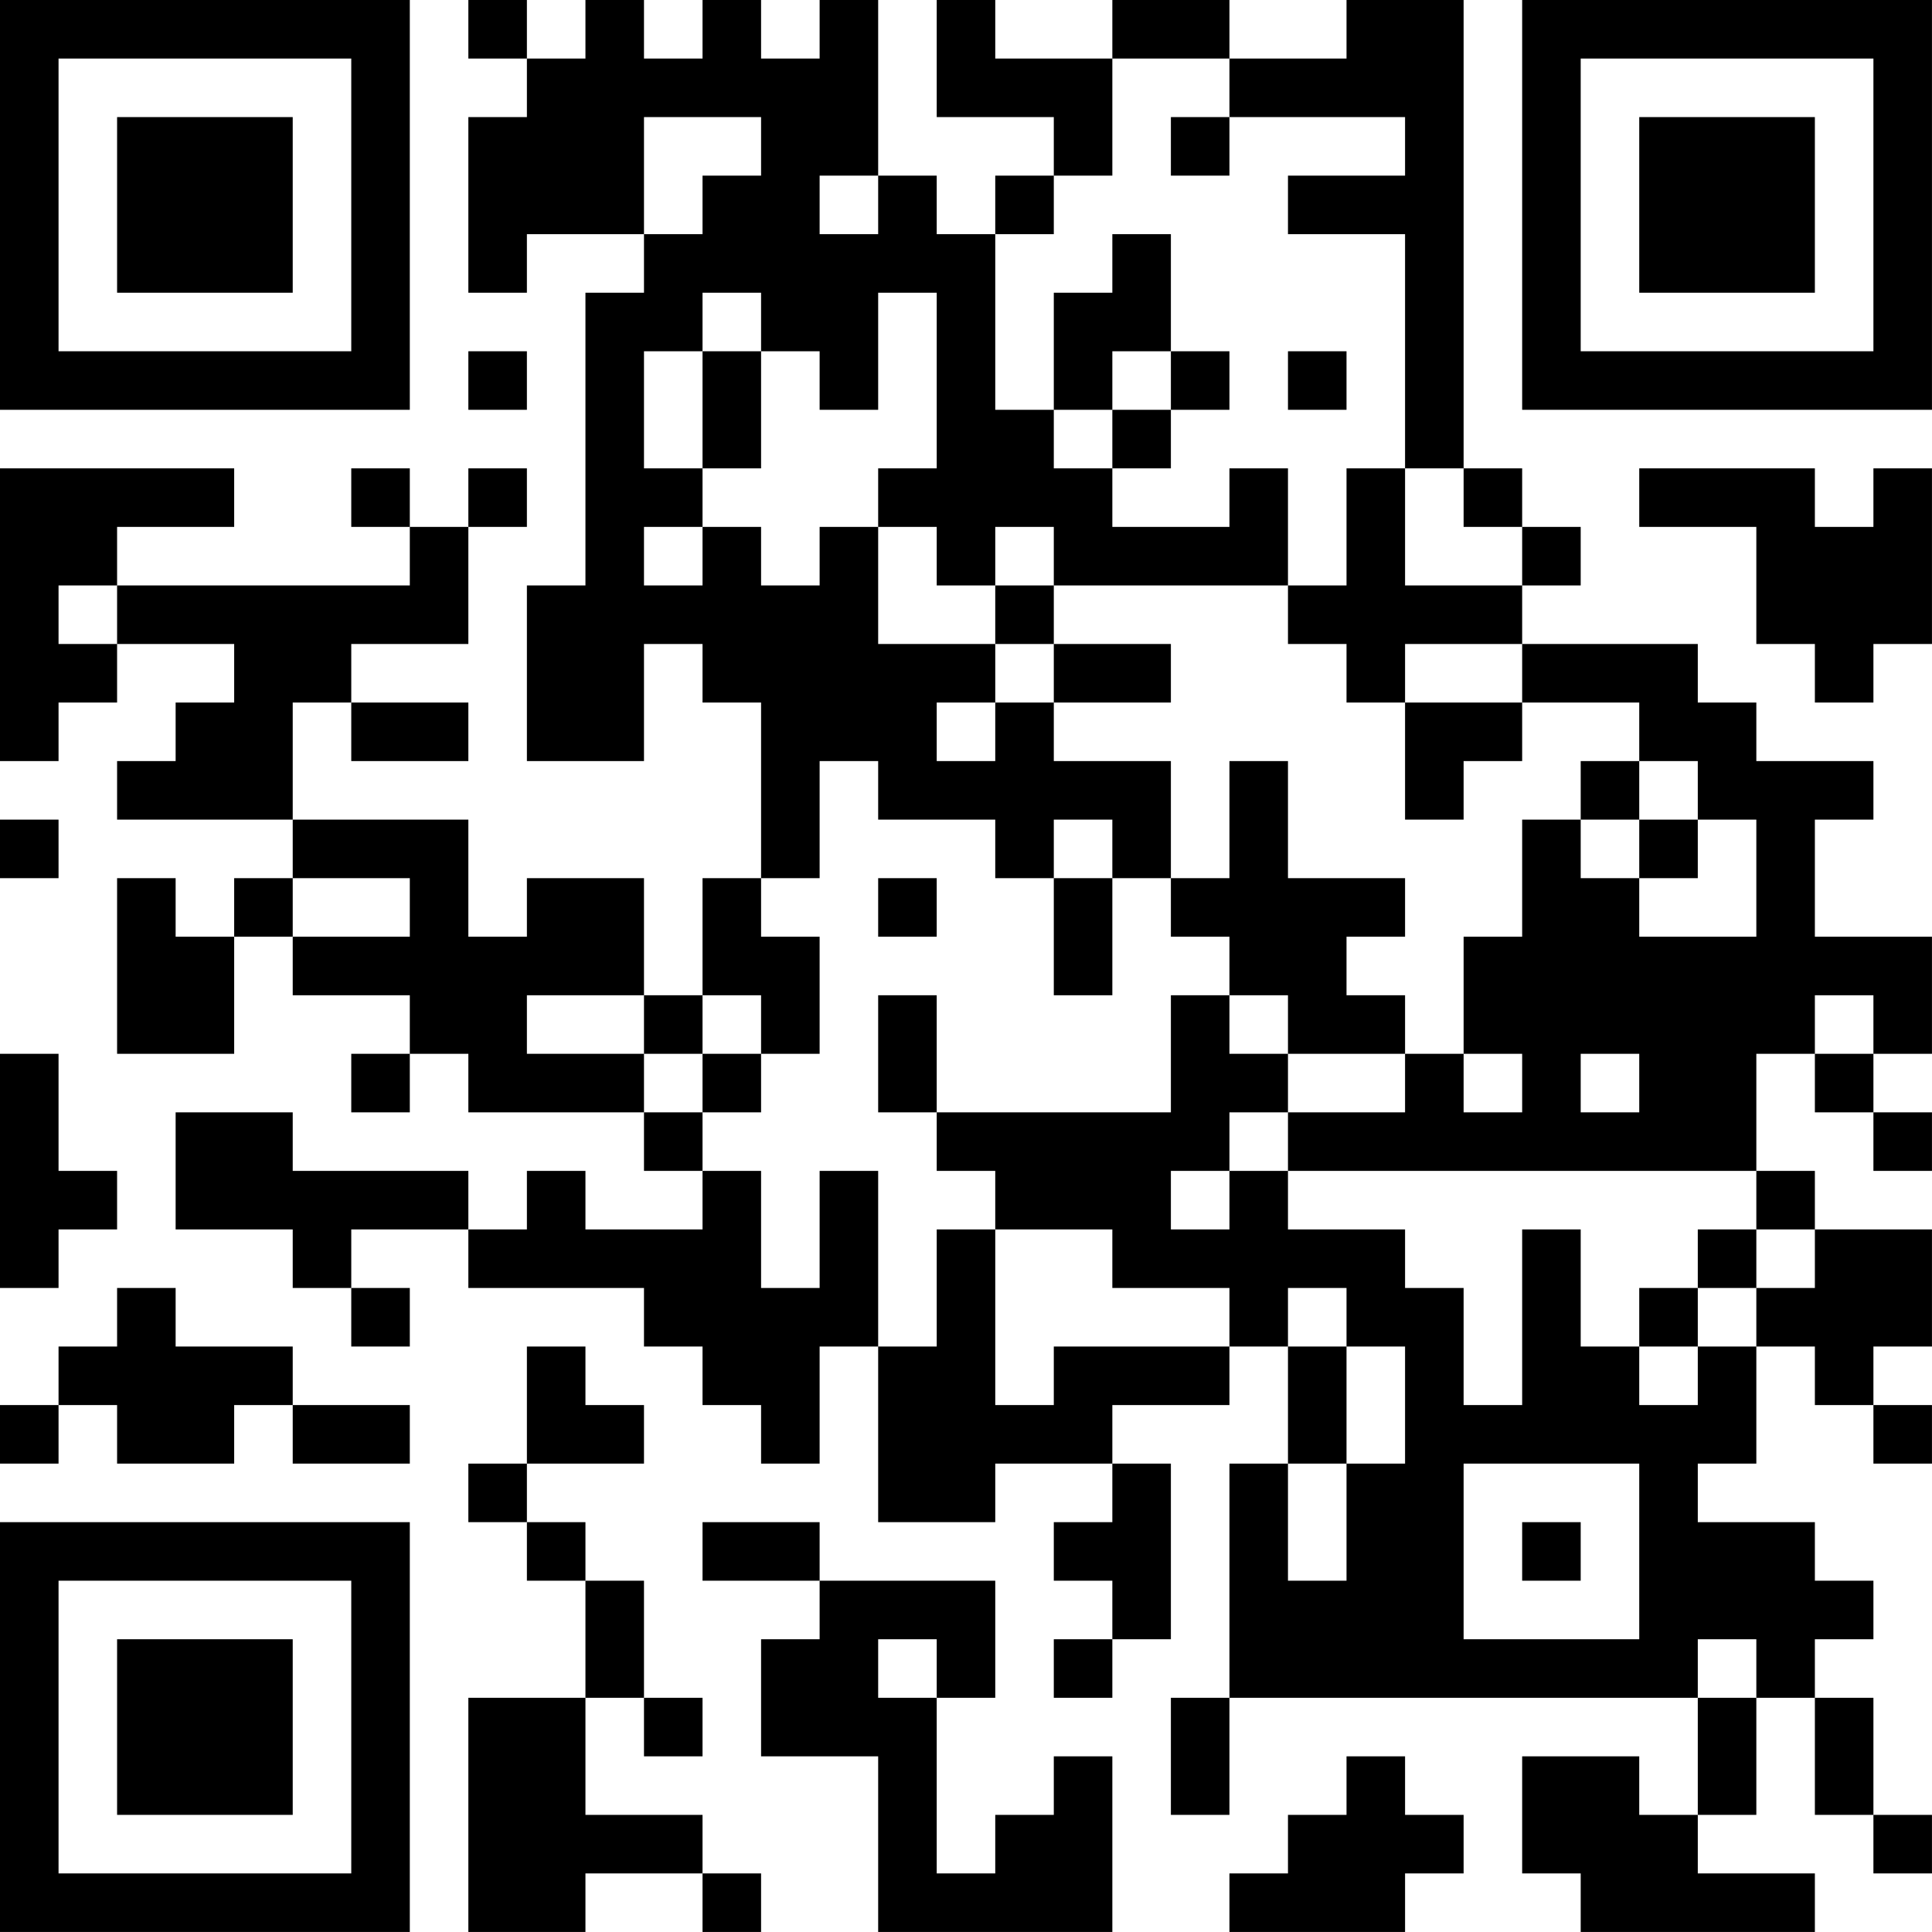 <?xml version="1.0" encoding="UTF-8"?>
<svg xmlns="http://www.w3.org/2000/svg" version="1.1" width="400" height="400" viewBox="0 0 400 400"><rect x="0" y="0" width="400" height="400" fill="#ffffff"/><g transform="scale(12.121)"><g transform="translate(0,0)"><path fill-rule="evenodd" d="M8 0L8 1L9 1L9 2L8 2L8 5L9 5L9 4L11 4L11 5L10 5L10 10L9 10L9 13L11 13L11 11L12 11L12 12L13 12L13 15L12 15L12 17L11 17L11 15L9 15L9 16L8 16L8 14L5 14L5 12L6 12L6 13L8 13L8 12L6 12L6 11L8 11L8 9L9 9L9 8L8 8L8 9L7 9L7 8L6 8L6 9L7 9L7 10L2 10L2 9L4 9L4 8L0 8L0 13L1 13L1 12L2 12L2 11L4 11L4 12L3 12L3 13L2 13L2 14L5 14L5 15L4 15L4 16L3 16L3 15L2 15L2 18L4 18L4 16L5 16L5 17L7 17L7 18L6 18L6 19L7 19L7 18L8 18L8 19L11 19L11 20L12 20L12 21L10 21L10 20L9 20L9 21L8 21L8 20L5 20L5 19L3 19L3 21L5 21L5 22L6 22L6 23L7 23L7 22L6 22L6 21L8 21L8 22L11 22L11 23L12 23L12 24L13 24L13 25L14 25L14 23L15 23L15 26L17 26L17 25L19 25L19 26L18 26L18 27L19 27L19 28L18 28L18 29L19 29L19 28L20 28L20 25L19 25L19 24L21 24L21 23L22 23L22 25L21 25L21 29L20 29L20 31L21 31L21 29L29 29L29 31L28 31L28 30L26 30L26 32L27 32L27 33L31 33L31 32L29 32L29 31L30 31L30 29L31 29L31 31L32 31L32 32L33 32L33 31L32 31L32 29L31 29L31 28L32 28L32 27L31 27L31 26L29 26L29 25L30 25L30 23L31 23L31 24L32 24L32 25L33 25L33 24L32 24L32 23L33 23L33 21L31 21L31 20L30 20L30 18L31 18L31 19L32 19L32 20L33 20L33 19L32 19L32 18L33 18L33 16L31 16L31 14L32 14L32 13L30 13L30 12L29 12L29 11L26 11L26 10L27 10L27 9L26 9L26 8L25 8L25 0L23 0L23 1L21 1L21 0L19 0L19 1L17 1L17 0L16 0L16 2L18 2L18 3L17 3L17 4L16 4L16 3L15 3L15 0L14 0L14 1L13 1L13 0L12 0L12 1L11 1L11 0L10 0L10 1L9 1L9 0ZM19 1L19 3L18 3L18 4L17 4L17 7L18 7L18 8L19 8L19 9L21 9L21 8L22 8L22 10L18 10L18 9L17 9L17 10L16 10L16 9L15 9L15 8L16 8L16 5L15 5L15 7L14 7L14 6L13 6L13 5L12 5L12 6L11 6L11 8L12 8L12 9L11 9L11 10L12 10L12 9L13 9L13 10L14 10L14 9L15 9L15 11L17 11L17 12L16 12L16 13L17 13L17 12L18 12L18 13L20 13L20 15L19 15L19 14L18 14L18 15L17 15L17 14L15 14L15 13L14 13L14 15L13 15L13 16L14 16L14 18L13 18L13 17L12 17L12 18L11 18L11 17L9 17L9 18L11 18L11 19L12 19L12 20L13 20L13 22L14 22L14 20L15 20L15 23L16 23L16 21L17 21L17 24L18 24L18 23L21 23L21 22L19 22L19 21L17 21L17 20L16 20L16 19L20 19L20 17L21 17L21 18L22 18L22 19L21 19L21 20L20 20L20 21L21 21L21 20L22 20L22 21L24 21L24 22L25 22L25 24L26 24L26 21L27 21L27 23L28 23L28 24L29 24L29 23L30 23L30 22L31 22L31 21L30 21L30 20L22 20L22 19L24 19L24 18L25 18L25 19L26 19L26 18L25 18L25 16L26 16L26 14L27 14L27 15L28 15L28 16L30 16L30 14L29 14L29 13L28 13L28 12L26 12L26 11L24 11L24 12L23 12L23 11L22 11L22 10L23 10L23 8L24 8L24 10L26 10L26 9L25 9L25 8L24 8L24 4L22 4L22 3L24 3L24 2L21 2L21 1ZM11 2L11 4L12 4L12 3L13 3L13 2ZM20 2L20 3L21 3L21 2ZM14 3L14 4L15 4L15 3ZM19 4L19 5L18 5L18 7L19 7L19 8L20 8L20 7L21 7L21 6L20 6L20 4ZM8 6L8 7L9 7L9 6ZM12 6L12 8L13 8L13 6ZM19 6L19 7L20 7L20 6ZM22 6L22 7L23 7L23 6ZM28 8L28 9L30 9L30 11L31 11L31 12L32 12L32 11L33 11L33 8L32 8L32 9L31 9L31 8ZM1 10L1 11L2 11L2 10ZM17 10L17 11L18 11L18 12L20 12L20 11L18 11L18 10ZM24 12L24 14L25 14L25 13L26 13L26 12ZM21 13L21 15L20 15L20 16L21 16L21 17L22 17L22 18L24 18L24 17L23 17L23 16L24 16L24 15L22 15L22 13ZM27 13L27 14L28 14L28 15L29 15L29 14L28 14L28 13ZM0 14L0 15L1 15L1 14ZM5 15L5 16L7 16L7 15ZM15 15L15 16L16 16L16 15ZM18 15L18 17L19 17L19 15ZM15 17L15 19L16 19L16 17ZM31 17L31 18L32 18L32 17ZM0 18L0 22L1 22L1 21L2 21L2 20L1 20L1 18ZM12 18L12 19L13 19L13 18ZM27 18L27 19L28 19L28 18ZM29 21L29 22L28 22L28 23L29 23L29 22L30 22L30 21ZM2 22L2 23L1 23L1 24L0 24L0 25L1 25L1 24L2 24L2 25L4 25L4 24L5 24L5 25L7 25L7 24L5 24L5 23L3 23L3 22ZM22 22L22 23L23 23L23 25L22 25L22 27L23 27L23 25L24 25L24 23L23 23L23 22ZM9 23L9 25L8 25L8 26L9 26L9 27L10 27L10 29L8 29L8 33L10 33L10 32L12 32L12 33L13 33L13 32L12 32L12 31L10 31L10 29L11 29L11 30L12 30L12 29L11 29L11 27L10 27L10 26L9 26L9 25L11 25L11 24L10 24L10 23ZM25 25L25 28L28 28L28 25ZM12 26L12 27L14 27L14 28L13 28L13 30L15 30L15 33L19 33L19 30L18 30L18 31L17 31L17 32L16 32L16 29L17 29L17 27L14 27L14 26ZM26 26L26 27L27 27L27 26ZM15 28L15 29L16 29L16 28ZM29 28L29 29L30 29L30 28ZM23 30L23 31L22 31L22 32L21 32L21 33L24 33L24 32L25 32L25 31L24 31L24 30ZM0 0L0 7L7 7L7 0ZM1 1L1 6L6 6L6 1ZM2 2L2 5L5 5L5 2ZM26 0L26 7L33 7L33 0ZM27 1L27 6L32 6L32 1ZM28 2L28 5L31 5L31 2ZM0 26L0 33L7 33L7 26ZM1 27L1 32L6 32L6 27ZM2 28L2 31L5 31L5 28Z" fill="#000000"/></g></g></svg>
